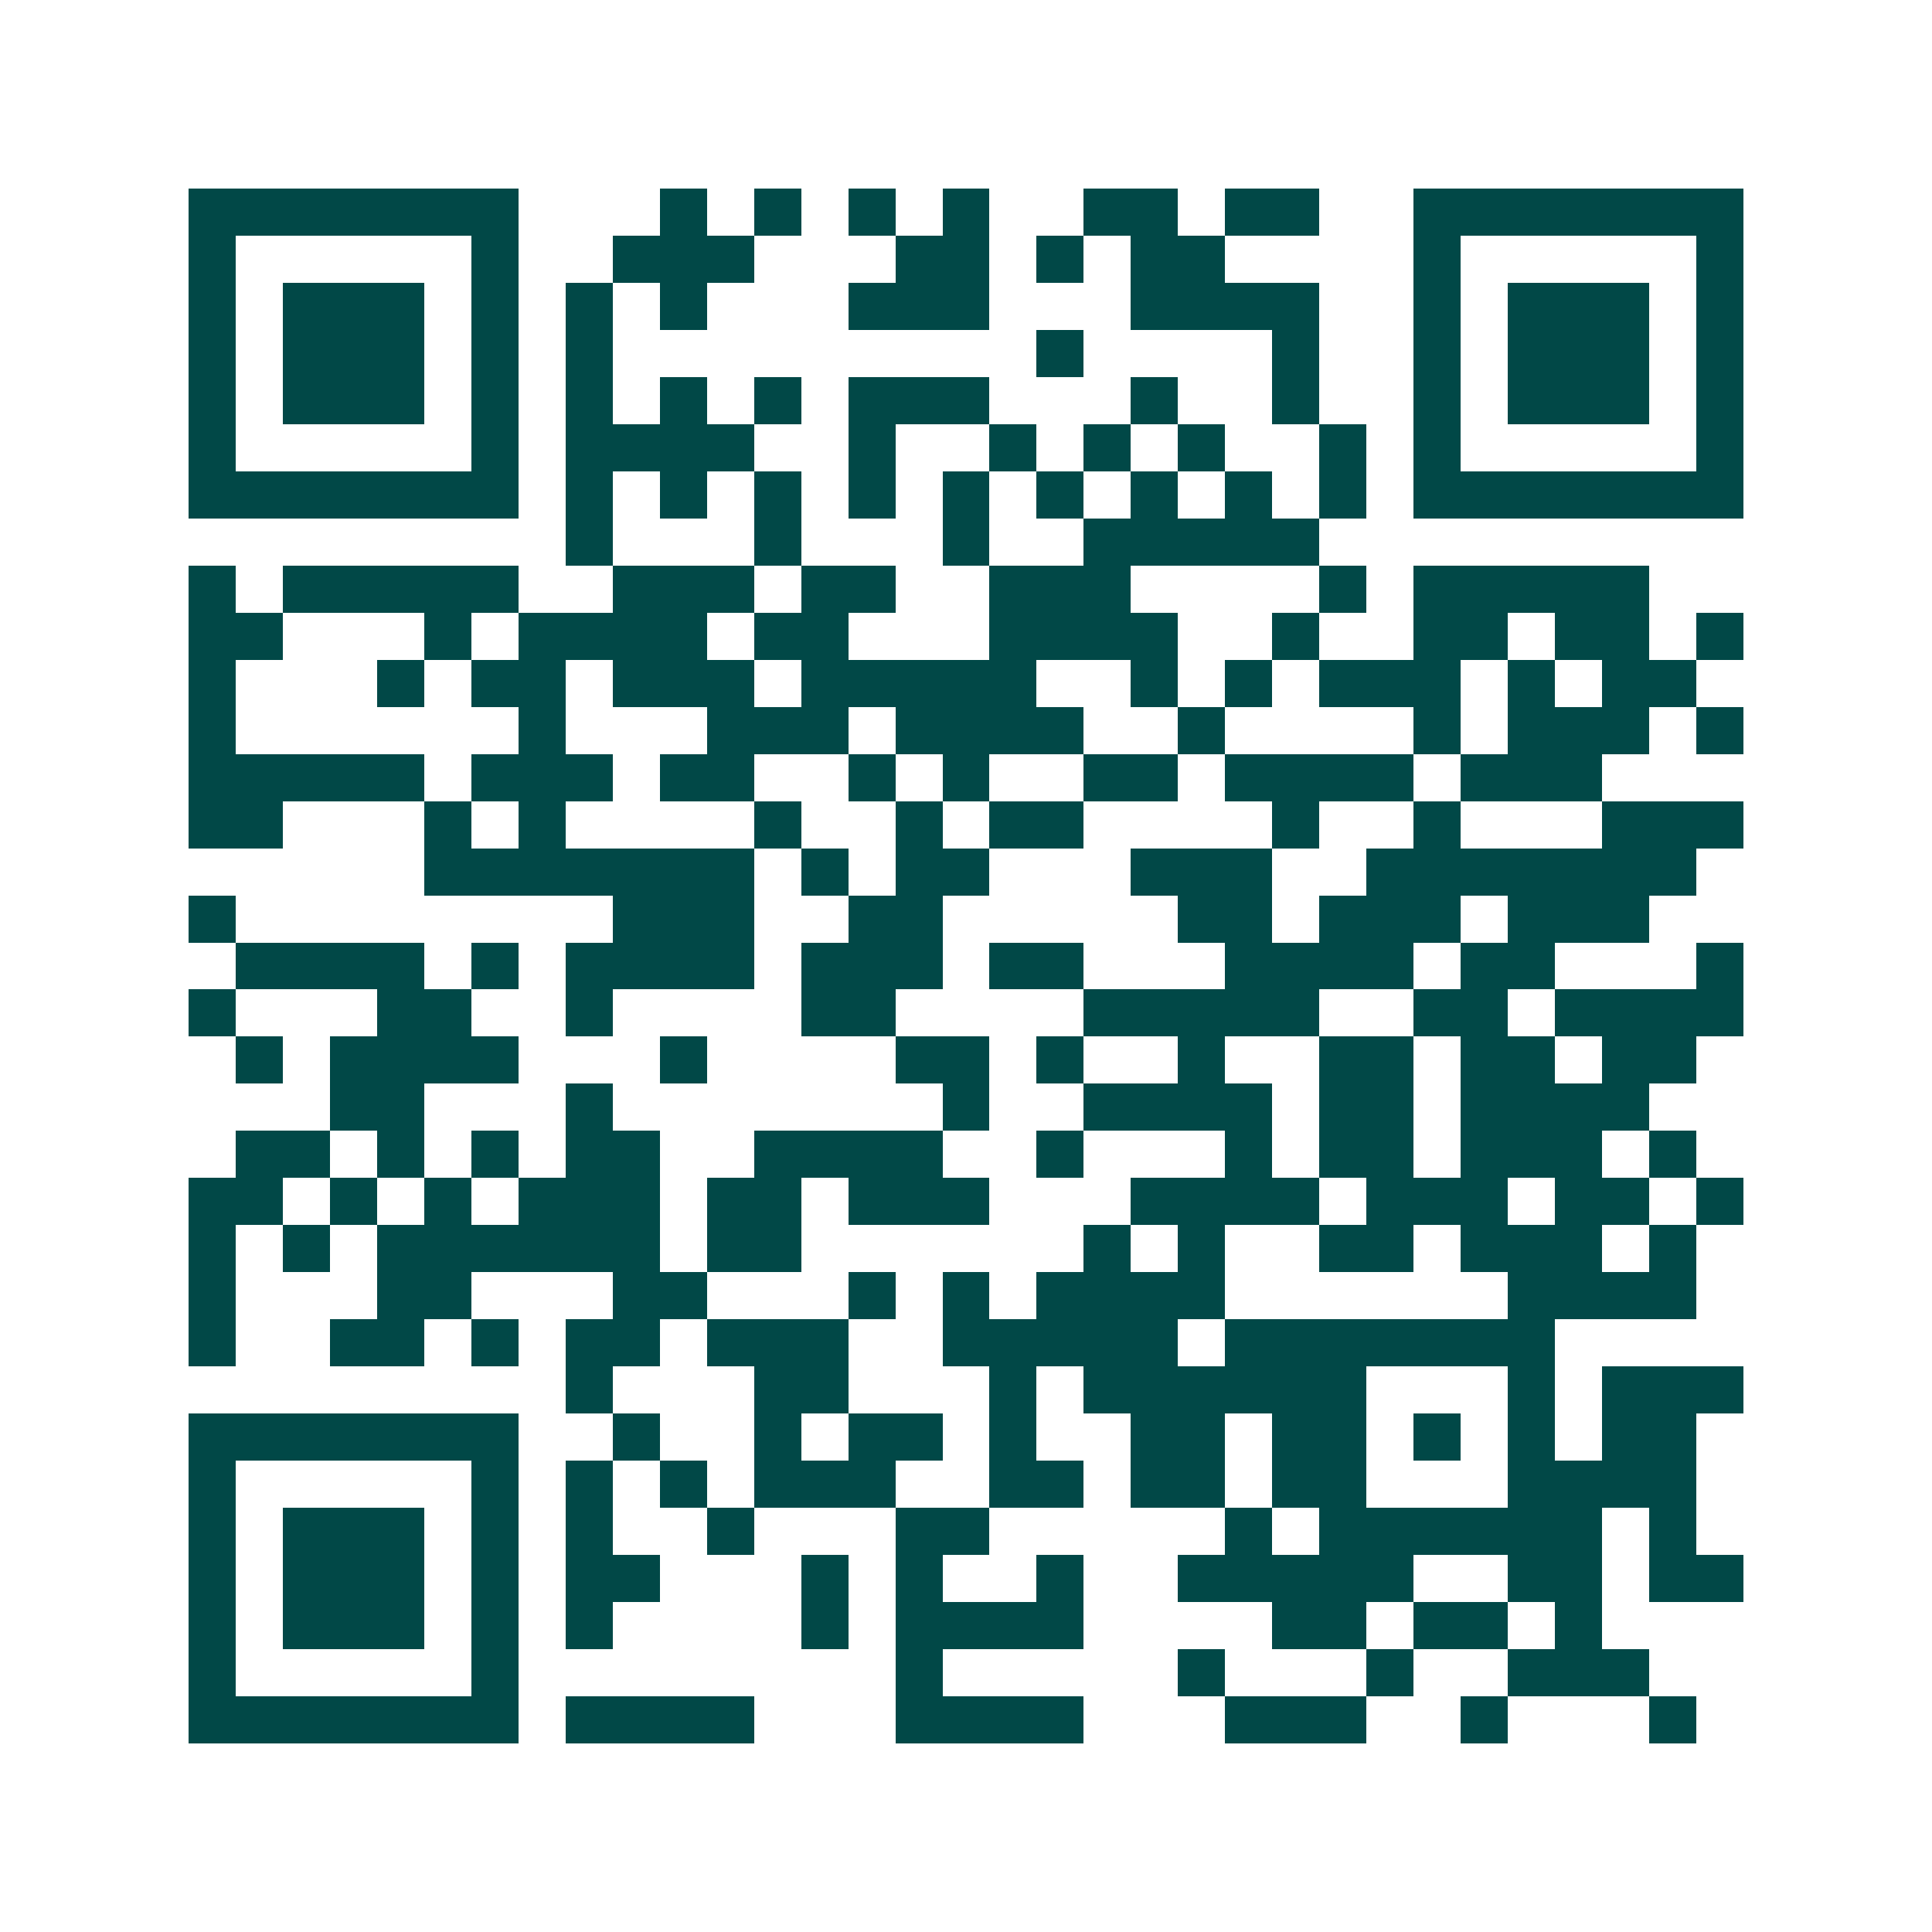 <svg xmlns="http://www.w3.org/2000/svg" width="200" height="200" viewBox="0 0 41 41" shape-rendering="crispEdges"><path fill="#ffffff" d="M0 0h41v41H0z"/><path stroke="#014847" d="M4 4.5h7m3 0h1m1 0h1m1 0h1m1 0h1m2 0h2m1 0h2m2 0h7M4 5.5h1m5 0h1m2 0h3m3 0h2m1 0h1m1 0h2m4 0h1m5 0h1M4 6.5h1m1 0h3m1 0h1m1 0h1m1 0h1m3 0h3m3 0h4m2 0h1m1 0h3m1 0h1M4 7.5h1m1 0h3m1 0h1m1 0h1m9 0h1m4 0h1m2 0h1m1 0h3m1 0h1M4 8.5h1m1 0h3m1 0h1m1 0h1m1 0h1m1 0h1m1 0h3m3 0h1m2 0h1m2 0h1m1 0h3m1 0h1M4 9.5h1m5 0h1m1 0h4m2 0h1m2 0h1m1 0h1m1 0h1m2 0h1m1 0h1m5 0h1M4 10.5h7m1 0h1m1 0h1m1 0h1m1 0h1m1 0h1m1 0h1m1 0h1m1 0h1m1 0h1m1 0h7M12 11.5h1m3 0h1m3 0h1m2 0h5M4 12.5h1m1 0h5m2 0h3m1 0h2m2 0h3m4 0h1m1 0h5M4 13.5h2m3 0h1m1 0h4m1 0h2m3 0h4m2 0h1m2 0h2m1 0h2m1 0h1M4 14.5h1m3 0h1m1 0h2m1 0h3m1 0h5m2 0h1m1 0h1m1 0h3m1 0h1m1 0h2M4 15.5h1m6 0h1m3 0h3m1 0h4m2 0h1m4 0h1m1 0h3m1 0h1M4 16.5h5m1 0h3m1 0h2m2 0h1m1 0h1m2 0h2m1 0h4m1 0h3M4 17.5h2m3 0h1m1 0h1m4 0h1m2 0h1m1 0h2m4 0h1m2 0h1m3 0h3M9 18.5h7m1 0h1m1 0h2m3 0h3m2 0h7M4 19.5h1m8 0h3m2 0h2m5 0h2m1 0h3m1 0h3M5 20.5h4m1 0h1m1 0h4m1 0h3m1 0h2m3 0h4m1 0h2m3 0h1M4 21.5h1m3 0h2m2 0h1m4 0h2m4 0h5m2 0h2m1 0h4M5 22.5h1m1 0h4m3 0h1m4 0h2m1 0h1m2 0h1m2 0h2m1 0h2m1 0h2M7 23.5h2m3 0h1m7 0h1m2 0h4m1 0h2m1 0h4M5 24.5h2m1 0h1m1 0h1m1 0h2m2 0h4m2 0h1m3 0h1m1 0h2m1 0h3m1 0h1M4 25.5h2m1 0h1m1 0h1m1 0h3m1 0h2m1 0h3m3 0h4m1 0h3m1 0h2m1 0h1M4 26.5h1m1 0h1m1 0h6m1 0h2m6 0h1m1 0h1m2 0h2m1 0h3m1 0h1M4 27.5h1m3 0h2m3 0h2m3 0h1m1 0h1m1 0h4m6 0h4M4 28.5h1m2 0h2m1 0h1m1 0h2m1 0h3m2 0h5m1 0h7M12 29.5h1m3 0h2m3 0h1m1 0h6m3 0h1m1 0h3M4 30.5h7m2 0h1m2 0h1m1 0h2m1 0h1m2 0h2m1 0h2m1 0h1m1 0h1m1 0h2M4 31.5h1m5 0h1m1 0h1m1 0h1m1 0h3m2 0h2m1 0h2m1 0h2m3 0h4M4 32.5h1m1 0h3m1 0h1m1 0h1m2 0h1m3 0h2m5 0h1m1 0h6m1 0h1M4 33.5h1m1 0h3m1 0h1m1 0h2m3 0h1m1 0h1m2 0h1m2 0h5m2 0h2m1 0h2M4 34.5h1m1 0h3m1 0h1m1 0h1m4 0h1m1 0h4m4 0h2m1 0h2m1 0h1M4 35.5h1m5 0h1m8 0h1m5 0h1m3 0h1m2 0h3M4 36.5h7m1 0h4m3 0h4m3 0h3m2 0h1m3 0h1"/></svg>
